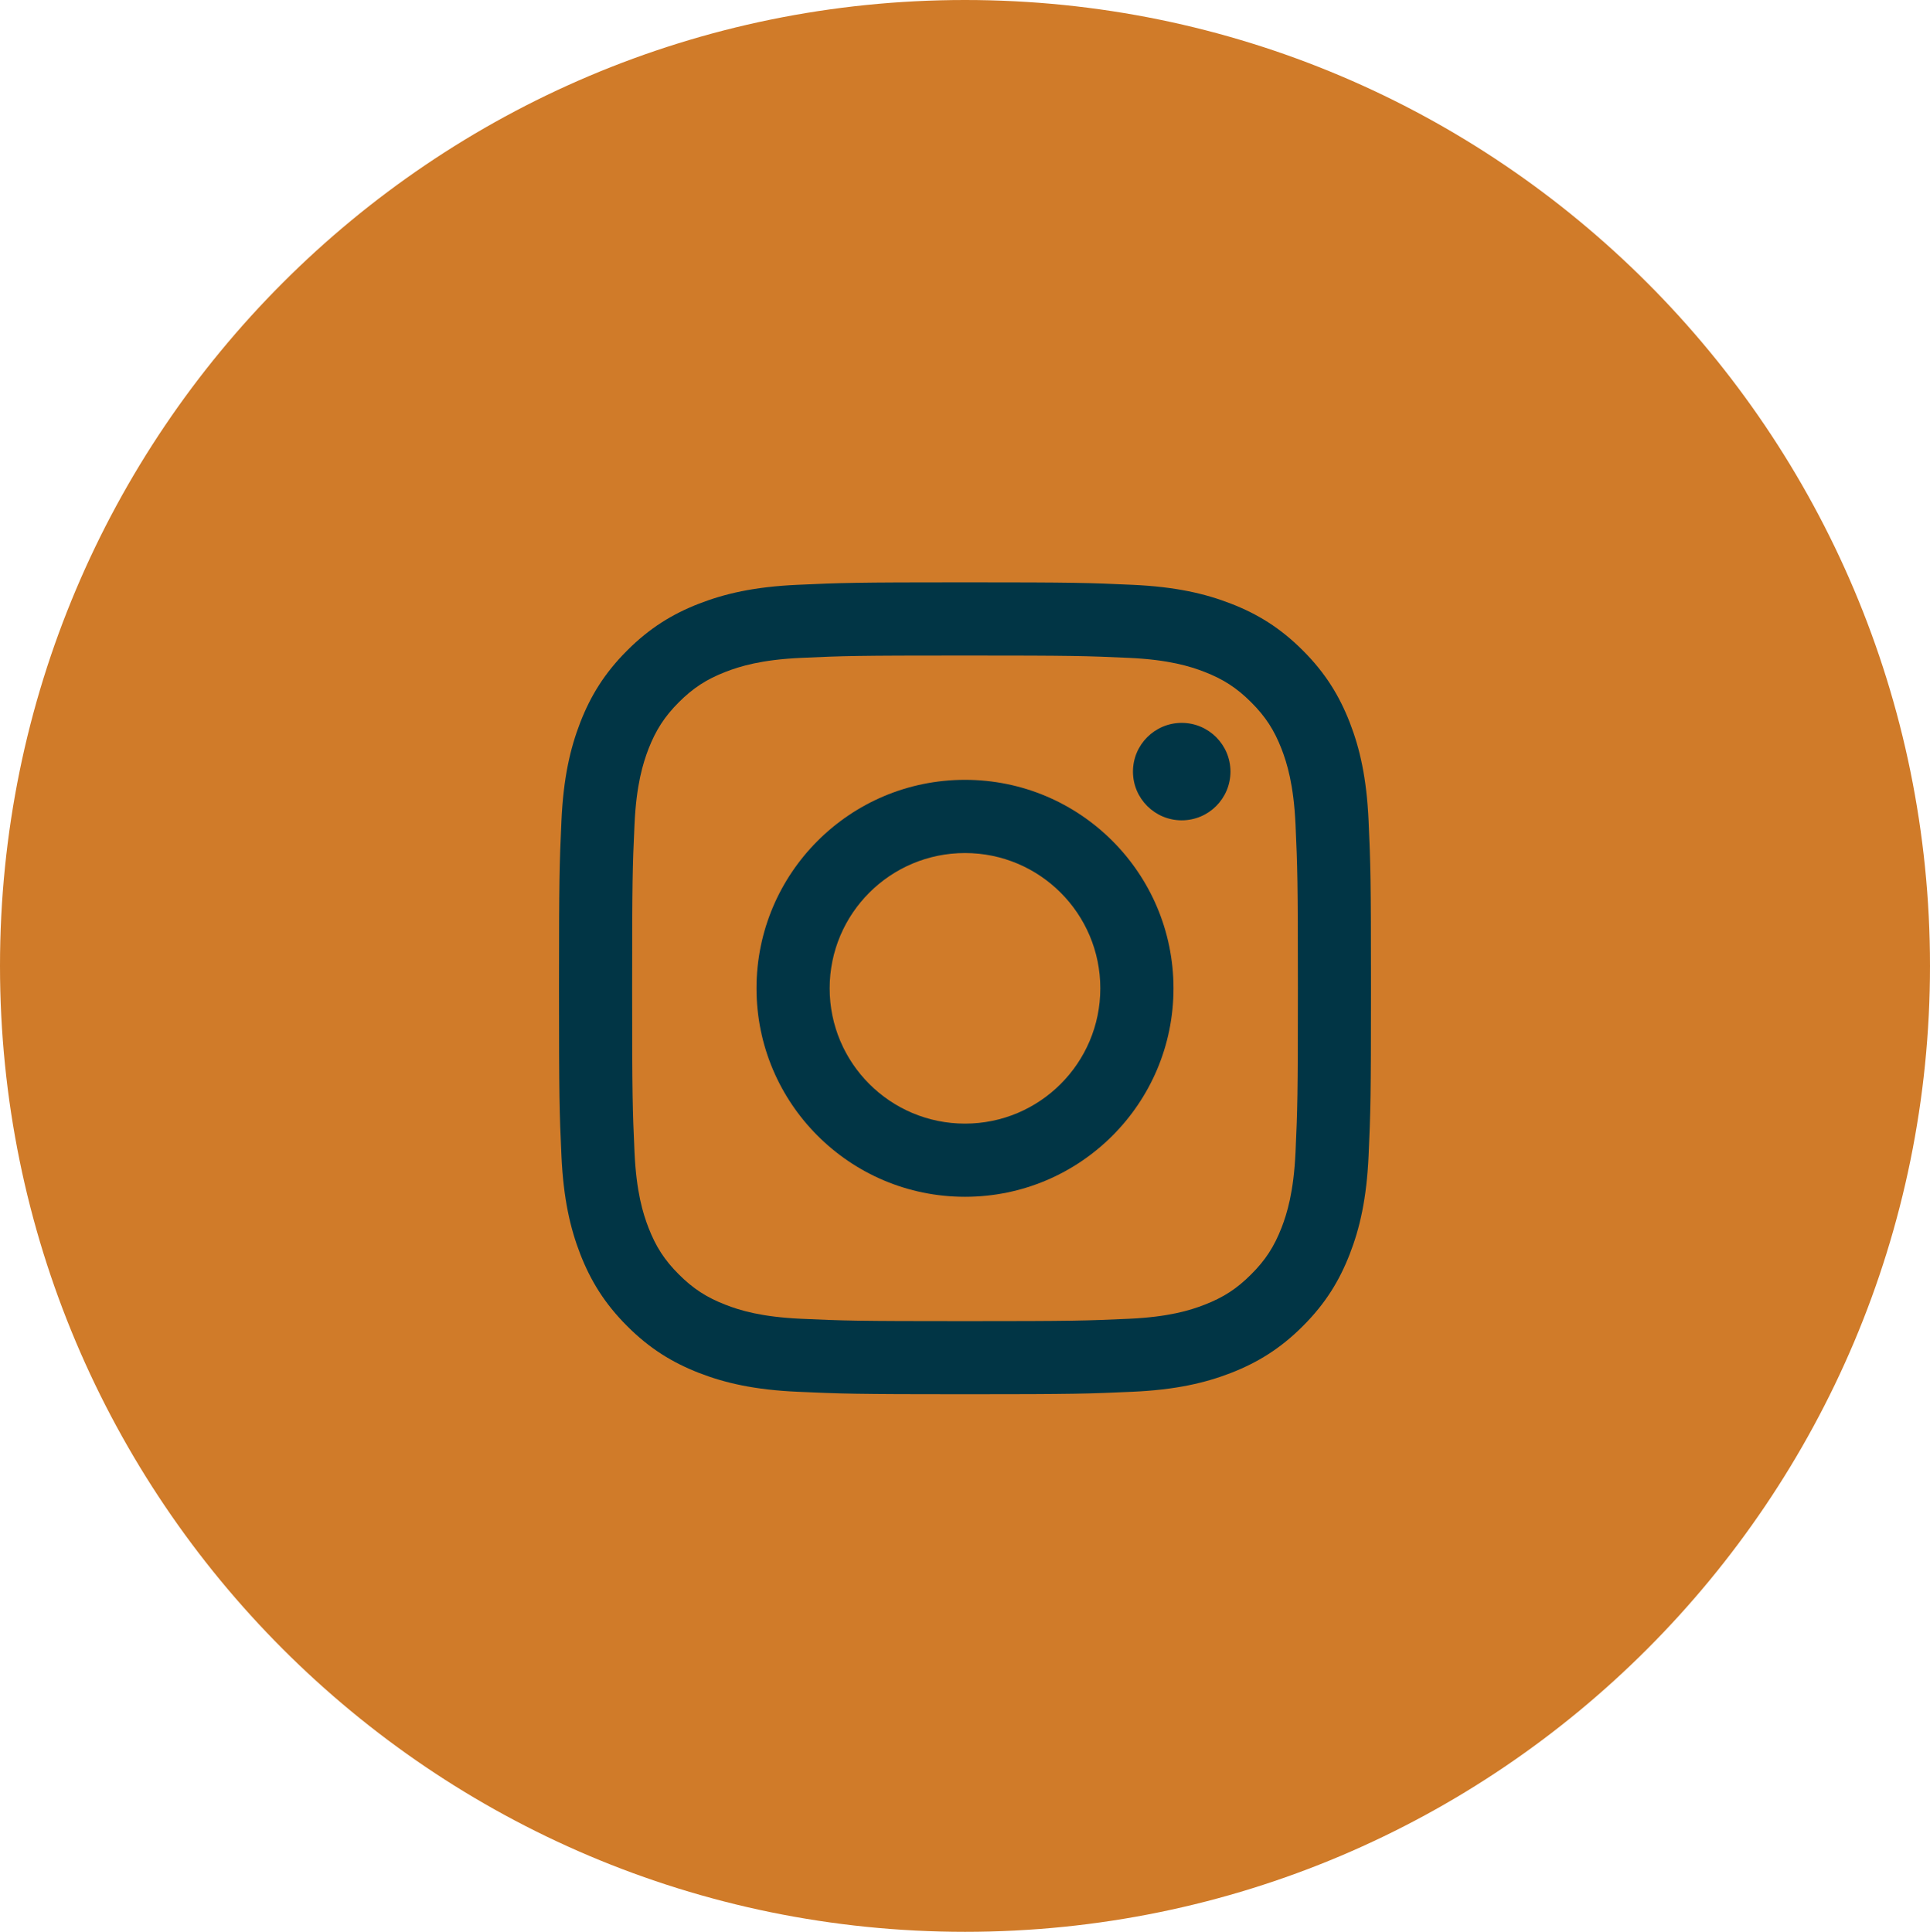 <?xml version="1.0" encoding="utf-8"?>
<!-- Generator: Adobe Illustrator 16.0.0, SVG Export Plug-In . SVG Version: 6.00 Build 0)  -->
<!DOCTYPE svg PUBLIC "-//W3C//DTD SVG 1.1//EN" "http://www.w3.org/Graphics/SVG/1.1/DTD/svg11.dtd">
<svg version="1.1" id="Layer_1" xmlns="http://www.w3.org/2000/svg" xmlns:xlink="http://www.w3.org/1999/xlink" x="0px" y="0px"
	 width="64px" height="64.071px" viewBox="8.01 8.018 64 64.071" enable-background="new 8.01 8.018 64 64.071"
	 xml:space="preserve">
<path fill="#D07B29" d="M72.01,40.053c0,17.692-14.327,32.036-32,32.036c-17.674-0.001-32-14.344-32-32.036
	c0-17.692,14.326-32.035,32-32.035C57.682,8.018,72.01,22.362,72.01,40.053"/>
<path fill="#013545" d="M40.01,29.759c3.596,0,4.021,0.014,5.44,0.078c1.313,0.06,2.025,0.28,2.5,0.464
	c0.629,0.244,1.078,0.536,1.548,1.007c0.473,0.471,0.764,0.919,1.009,1.549c0.183,0.475,0.402,1.188,0.463,2.5
	c0.064,1.419,0.079,1.846,0.079,5.44s-0.015,4.021-0.079,5.44c-0.061,1.313-0.28,2.025-0.463,2.499
	c-0.245,0.629-0.536,1.079-1.009,1.549c-0.47,0.472-0.919,0.764-1.548,1.007c-0.475,0.185-1.187,0.404-2.5,0.464
	c-1.419,0.065-1.845,0.079-5.44,0.079c-3.595,0-4.021-0.014-5.44-0.079c-1.314-0.06-2.026-0.279-2.5-0.464
	c-0.628-0.243-1.078-0.535-1.549-1.007c-0.472-0.47-0.763-0.919-1.007-1.549c-0.183-0.474-0.403-1.186-0.463-2.499
	c-0.064-1.419-0.079-1.846-0.079-5.44s0.014-4.021,0.079-5.44c0.06-1.313,0.281-2.025,0.463-2.5
	c0.245-0.628,0.536-1.078,1.007-1.549c0.471-0.471,0.919-0.763,1.549-1.007c0.474-0.184,1.187-0.404,2.5-0.464
	C35.989,29.772,36.415,29.759,40.01,29.759 M40.01,27.332c-3.657,0-4.116,0.016-5.551,0.082c-1.434,0.064-2.412,0.293-3.268,0.625
	c-0.884,0.344-1.636,0.805-2.384,1.553c-0.749,0.749-1.209,1.499-1.554,2.384c-0.332,0.857-0.56,1.835-0.625,3.268
	c-0.065,1.436-0.081,1.895-0.081,5.552c0,3.655,0.015,4.114,0.081,5.55c0.065,1.433,0.293,2.412,0.625,3.268
	c0.346,0.886,0.806,1.637,1.554,2.385c0.748,0.749,1.5,1.209,2.384,1.554c0.856,0.332,1.834,0.56,3.268,0.624
	c1.436,0.065,1.894,0.082,5.551,0.082c3.657,0,4.115-0.017,5.551-0.082c1.434-0.064,2.411-0.292,3.269-0.624
	c0.884-0.346,1.636-0.806,2.384-1.554c0.749-0.749,1.208-1.499,1.553-2.385c0.333-0.855,0.561-1.835,0.626-3.268
	c0.064-1.437,0.08-1.895,0.08-5.55c0-3.657-0.016-4.116-0.08-5.552c-0.065-1.433-0.293-2.411-0.626-3.268
	c-0.346-0.885-0.805-1.636-1.553-2.384c-0.749-0.749-1.5-1.21-2.384-1.553c-0.857-0.333-1.835-0.561-3.269-0.625
	C44.124,27.348,43.667,27.332,40.01,27.332"/>
<path fill="#013545" d="M40.01,33.882c-3.818,0-6.914,3.095-6.914,6.916c0,3.816,3.096,6.913,6.914,6.913s6.914-3.096,6.914-6.913
	C46.923,36.977,43.827,33.882,40.01,33.882 M40.01,45.284c-2.479,0-4.488-2.01-4.488-4.486c0-2.48,2.01-4.488,4.488-4.488
	s4.487,2.009,4.487,4.488C44.497,43.274,42.488,45.284,40.01,45.284"/>
<path fill="#013545" d="M48.813,33.609c0,0.892-0.724,1.616-1.616,1.616c-0.892,0-1.617-0.723-1.617-1.616
	c0-0.893,0.725-1.616,1.617-1.616C48.088,31.994,48.813,32.717,48.813,33.609"/>
</svg>
